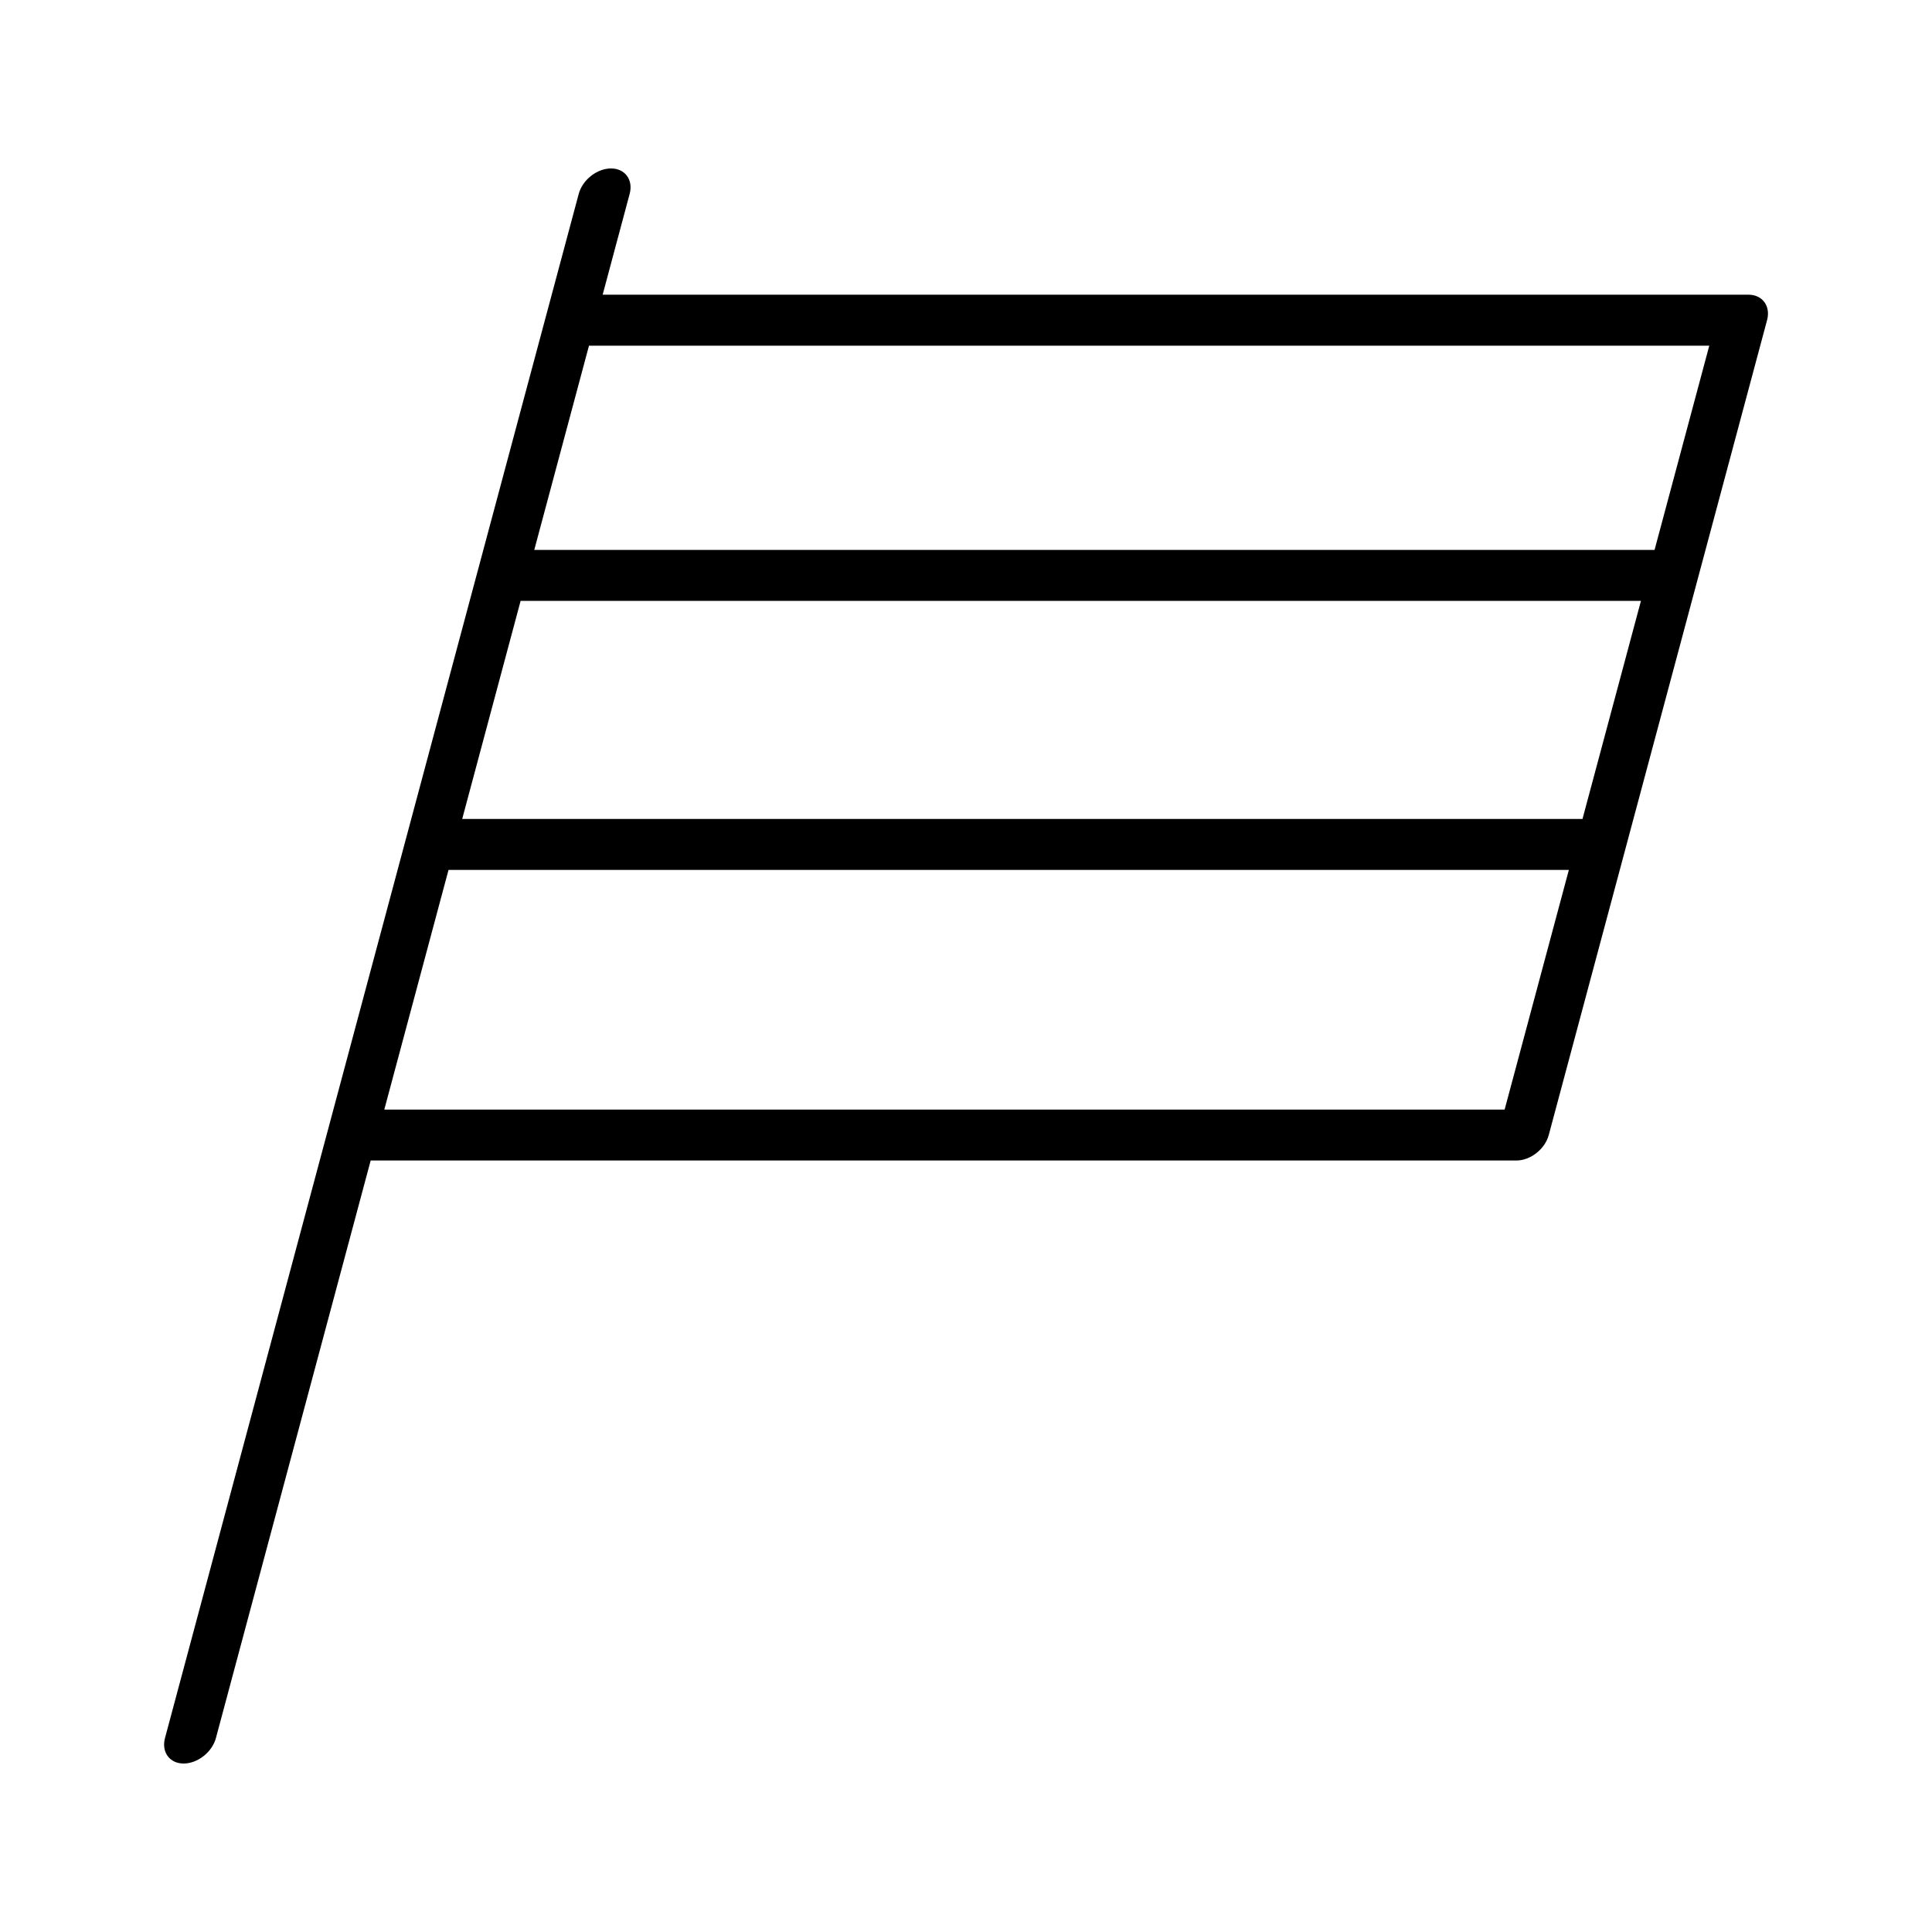 <?xml version="1.0" encoding="UTF-8"?>
<!-- Uploaded to: ICON Repo, www.iconrepo.com, Generator: ICON Repo Mixer Tools -->
<svg fill="#000000" width="800px" height="800px" version="1.1" viewBox="144 144 512 512" xmlns="http://www.w3.org/2000/svg">
 <path d="m607.35 222.1h-303.64l7.152-26.707c1.004-3.727-1.211-6.75-4.938-6.75-3.727 0-7.562 3.023-8.559 6.75l-109.64 409.2c-0.992 3.719 1.215 6.758 4.938 6.758 3.727 0 7.566-3.039 8.559-6.758l41.012-153.05h303.65c3.707 0 7.566-3.031 8.551-6.75l57.852-215.93c1.016-3.723-1.219-6.766-4.93-6.766zm-43.973 138.93h-296.89l15.48-57.793h296.9zm-20.637 77.023h-296.9l17.023-63.52h296.9zm39.734-148.32h-296.89l14.5-54.121h296.89z"/>
</svg>